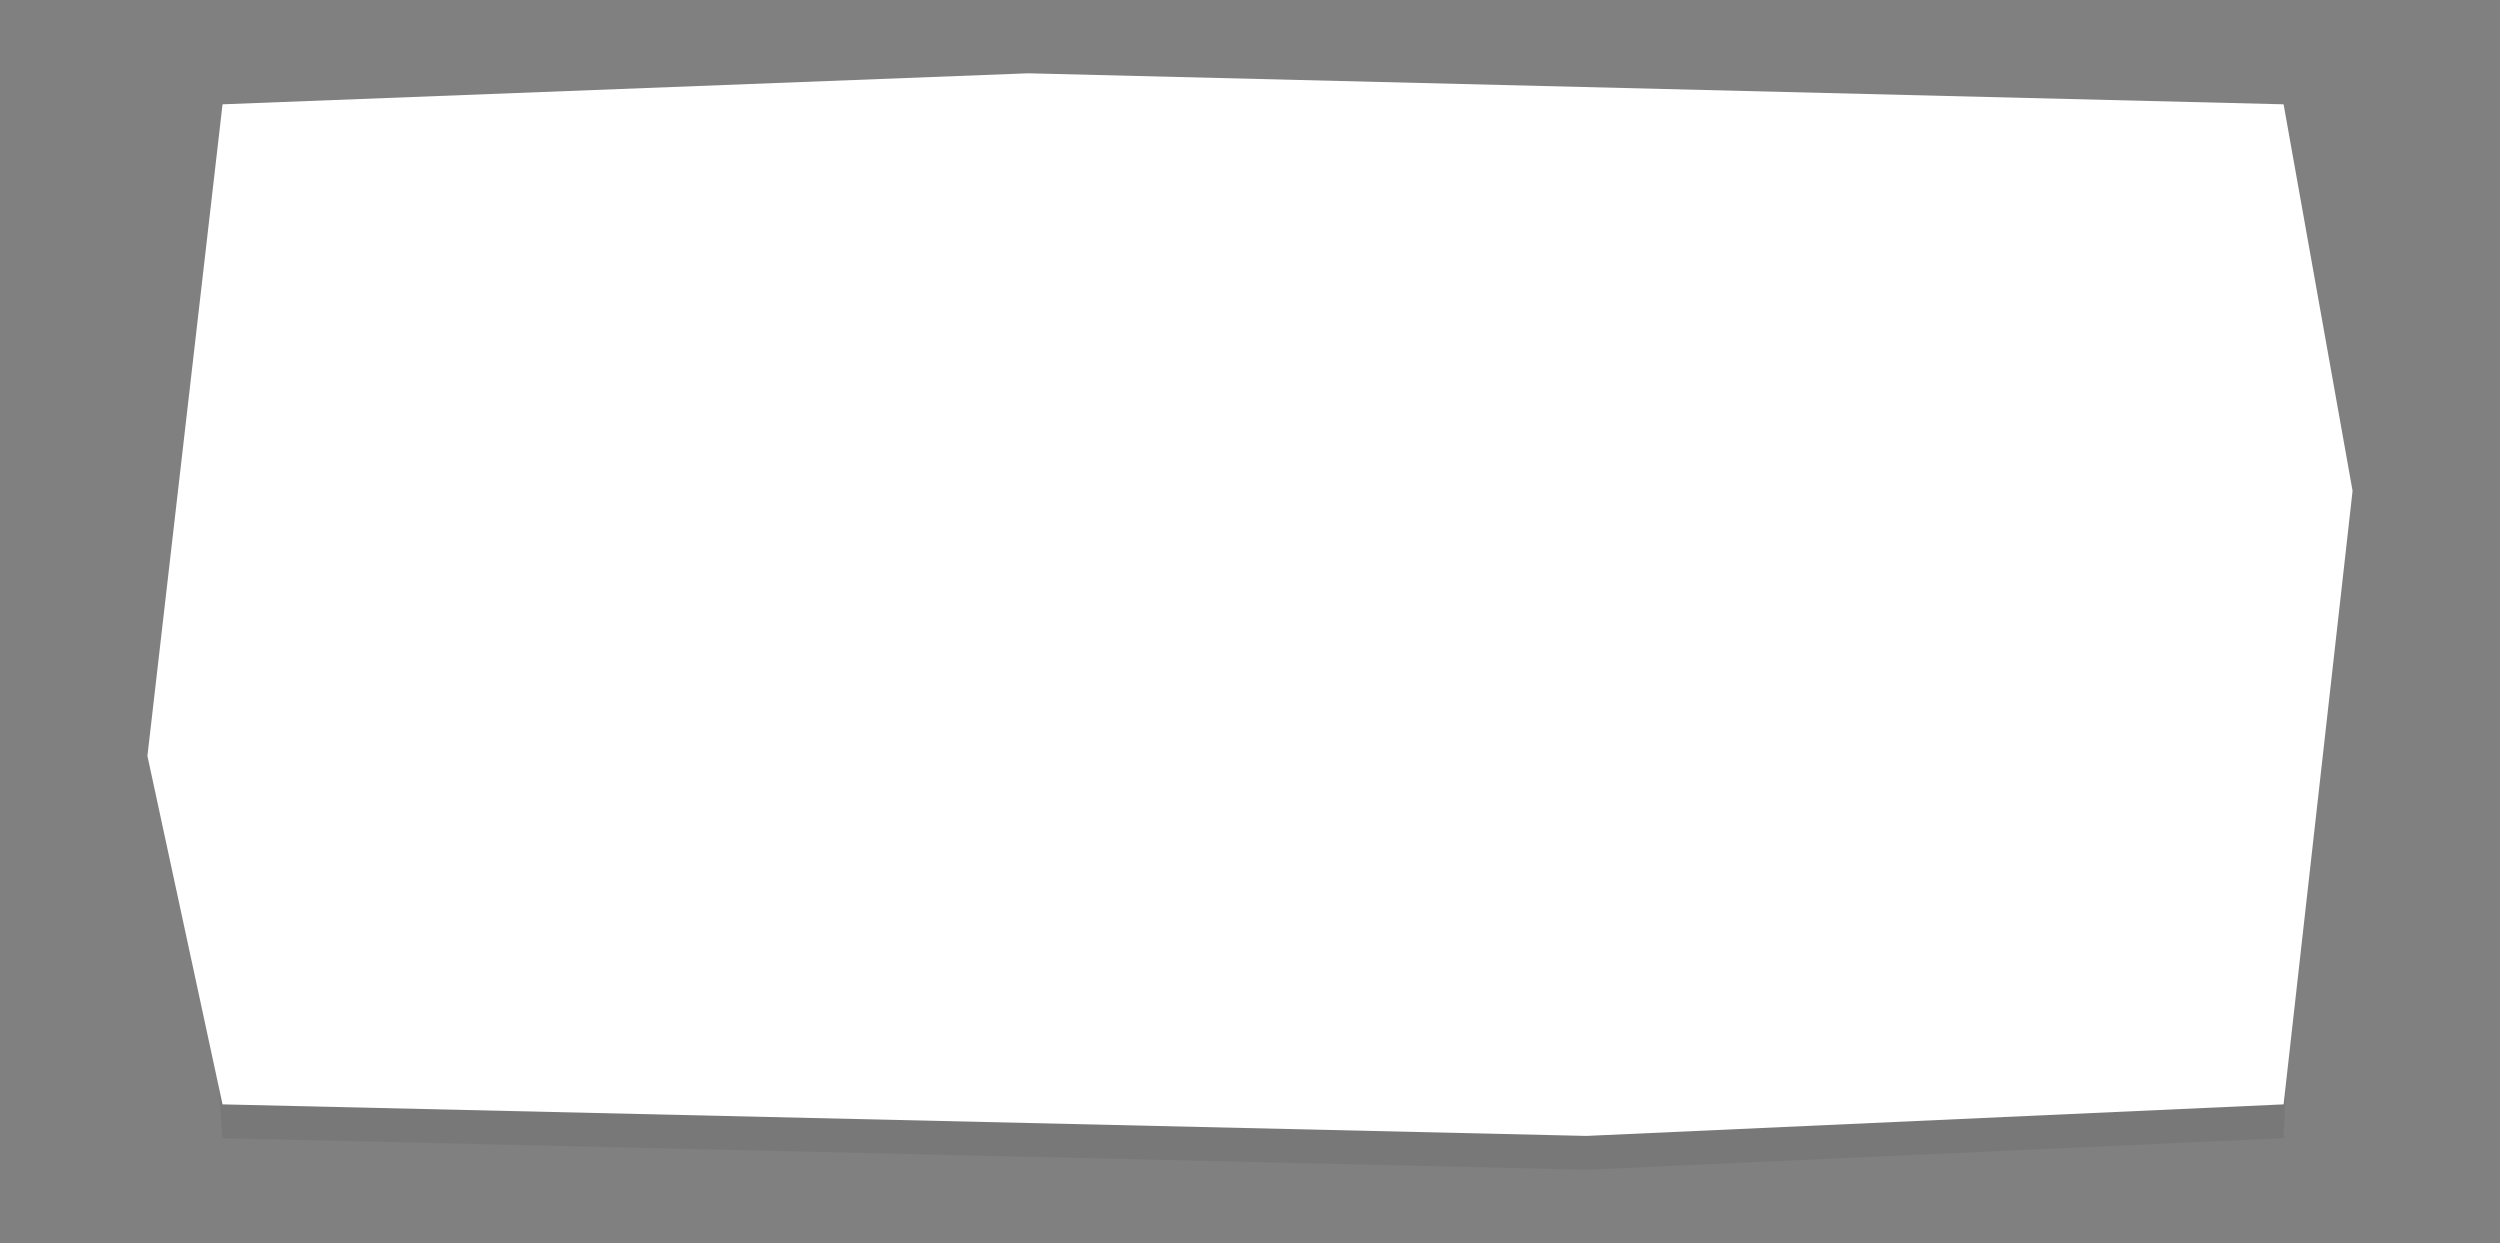 <svg xmlns="http://www.w3.org/2000/svg" width="857.167" height="426.194" viewBox="0 0 857.167 426.194"><rect x="0" y="0" width="857.167" height="426.194" fill="#808080" stroke="none"/><g><polygon points="76.299 390.244 543.908 401.061 782.969 390.244 792.152 176.624 782.969 47.357 352.506 36.725 93.487 51.046 67.735 274.458 76.299 390.244" fill="#333" opacity="0.1"></polygon><polygon points="76.299 378.652 543.908 389.469 782.969 378.652 806.62 168.308 782.969 35.765 352.506 25.133 76.3 35.765 50.547 259.177 76.299 378.652" fill="#fff"></polygon></g></svg>